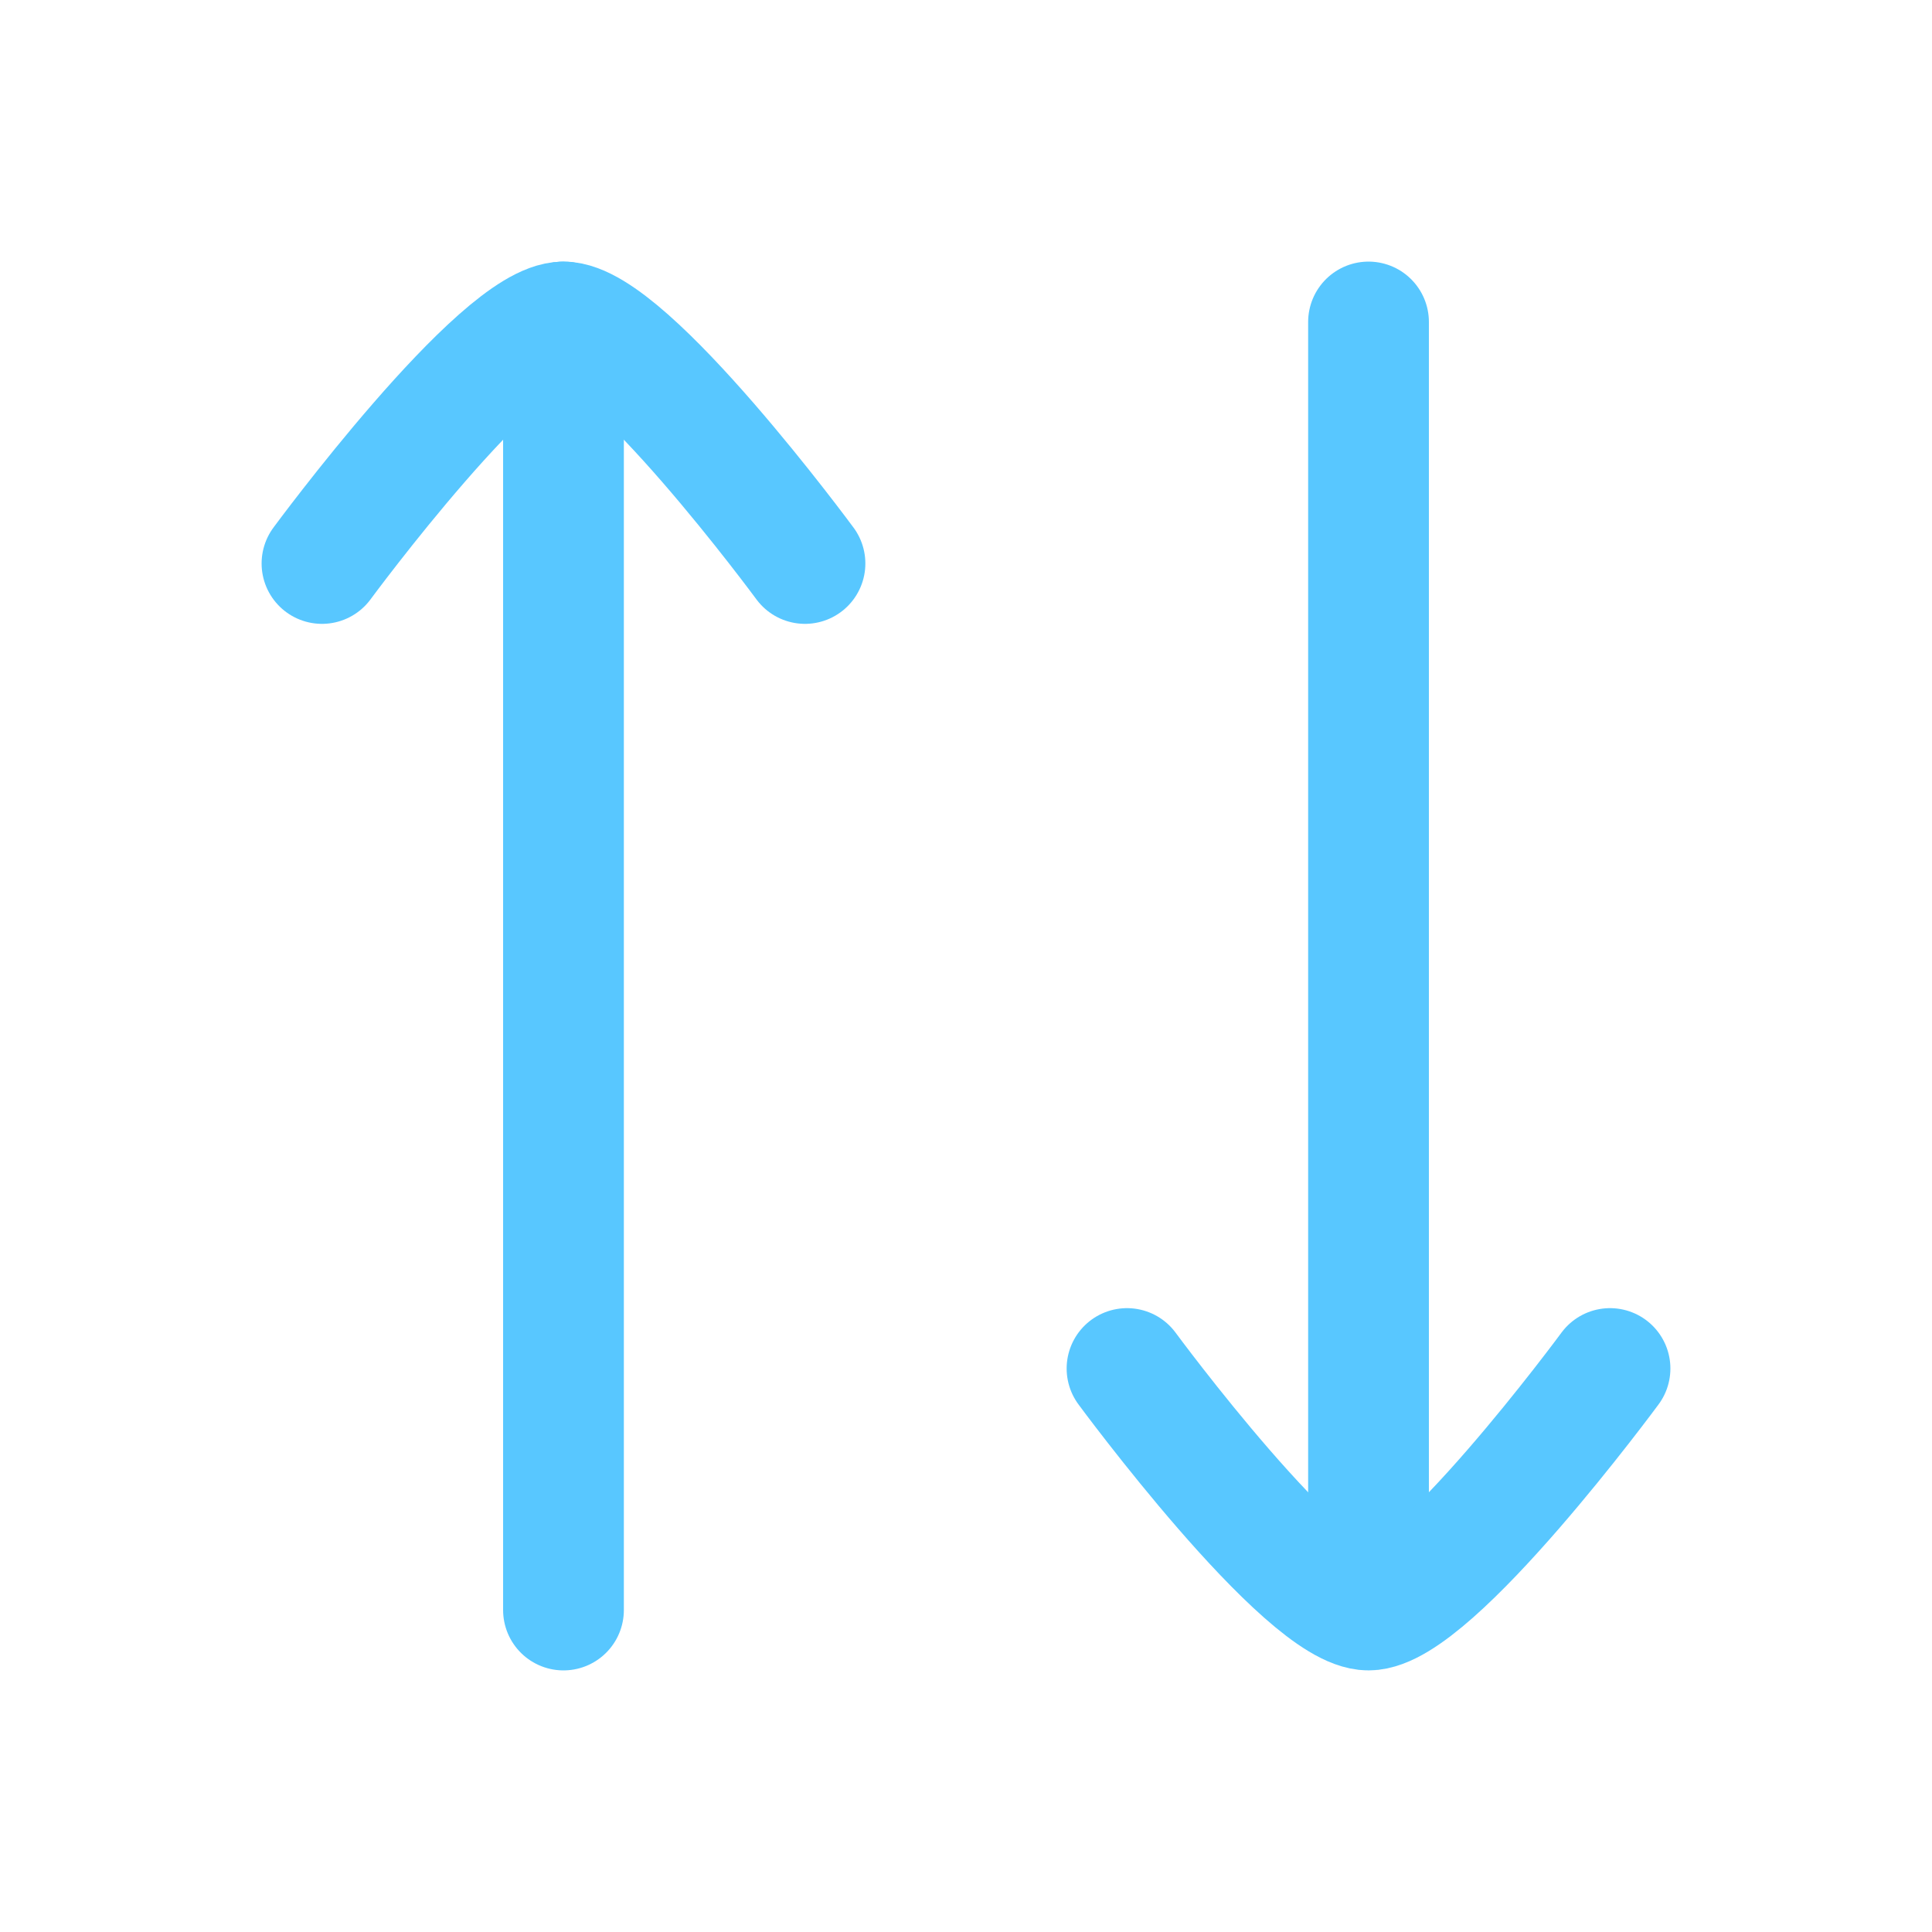<svg width="32" height="32" viewBox="0 0 32 32" fill="none" xmlns="http://www.w3.org/2000/svg">
<g clip-path="url(#clip0_35_333)">
<path d="M9.333 5.333V26.667" stroke="#58C7FF" stroke-width="2" stroke-linecap="round" stroke-linejoin="round"/>
<path d="M22.667 25.333L22.667 5.333" stroke="#58C7FF" stroke-width="2" stroke-linecap="round" stroke-linejoin="round"/>
<path d="M13.333 9.333C13.333 9.333 10.387 5.333 9.333 5.333C8.279 5.333 5.333 9.333 5.333 9.333" stroke="#58C7FF" stroke-width="2" stroke-linecap="round" stroke-linejoin="round"/>
<path d="M26.667 22.667C26.667 22.667 23.721 26.667 22.667 26.667C21.613 26.667 18.667 22.667 18.667 22.667" stroke="#58C7FF" stroke-width="2" stroke-linecap="round" stroke-linejoin="round"/>
</g>
<defs>
<clipPath id="clip0_35_333">
<rect width="32" height="32" fill="white"/>
</clipPath>
</defs>
</svg>
